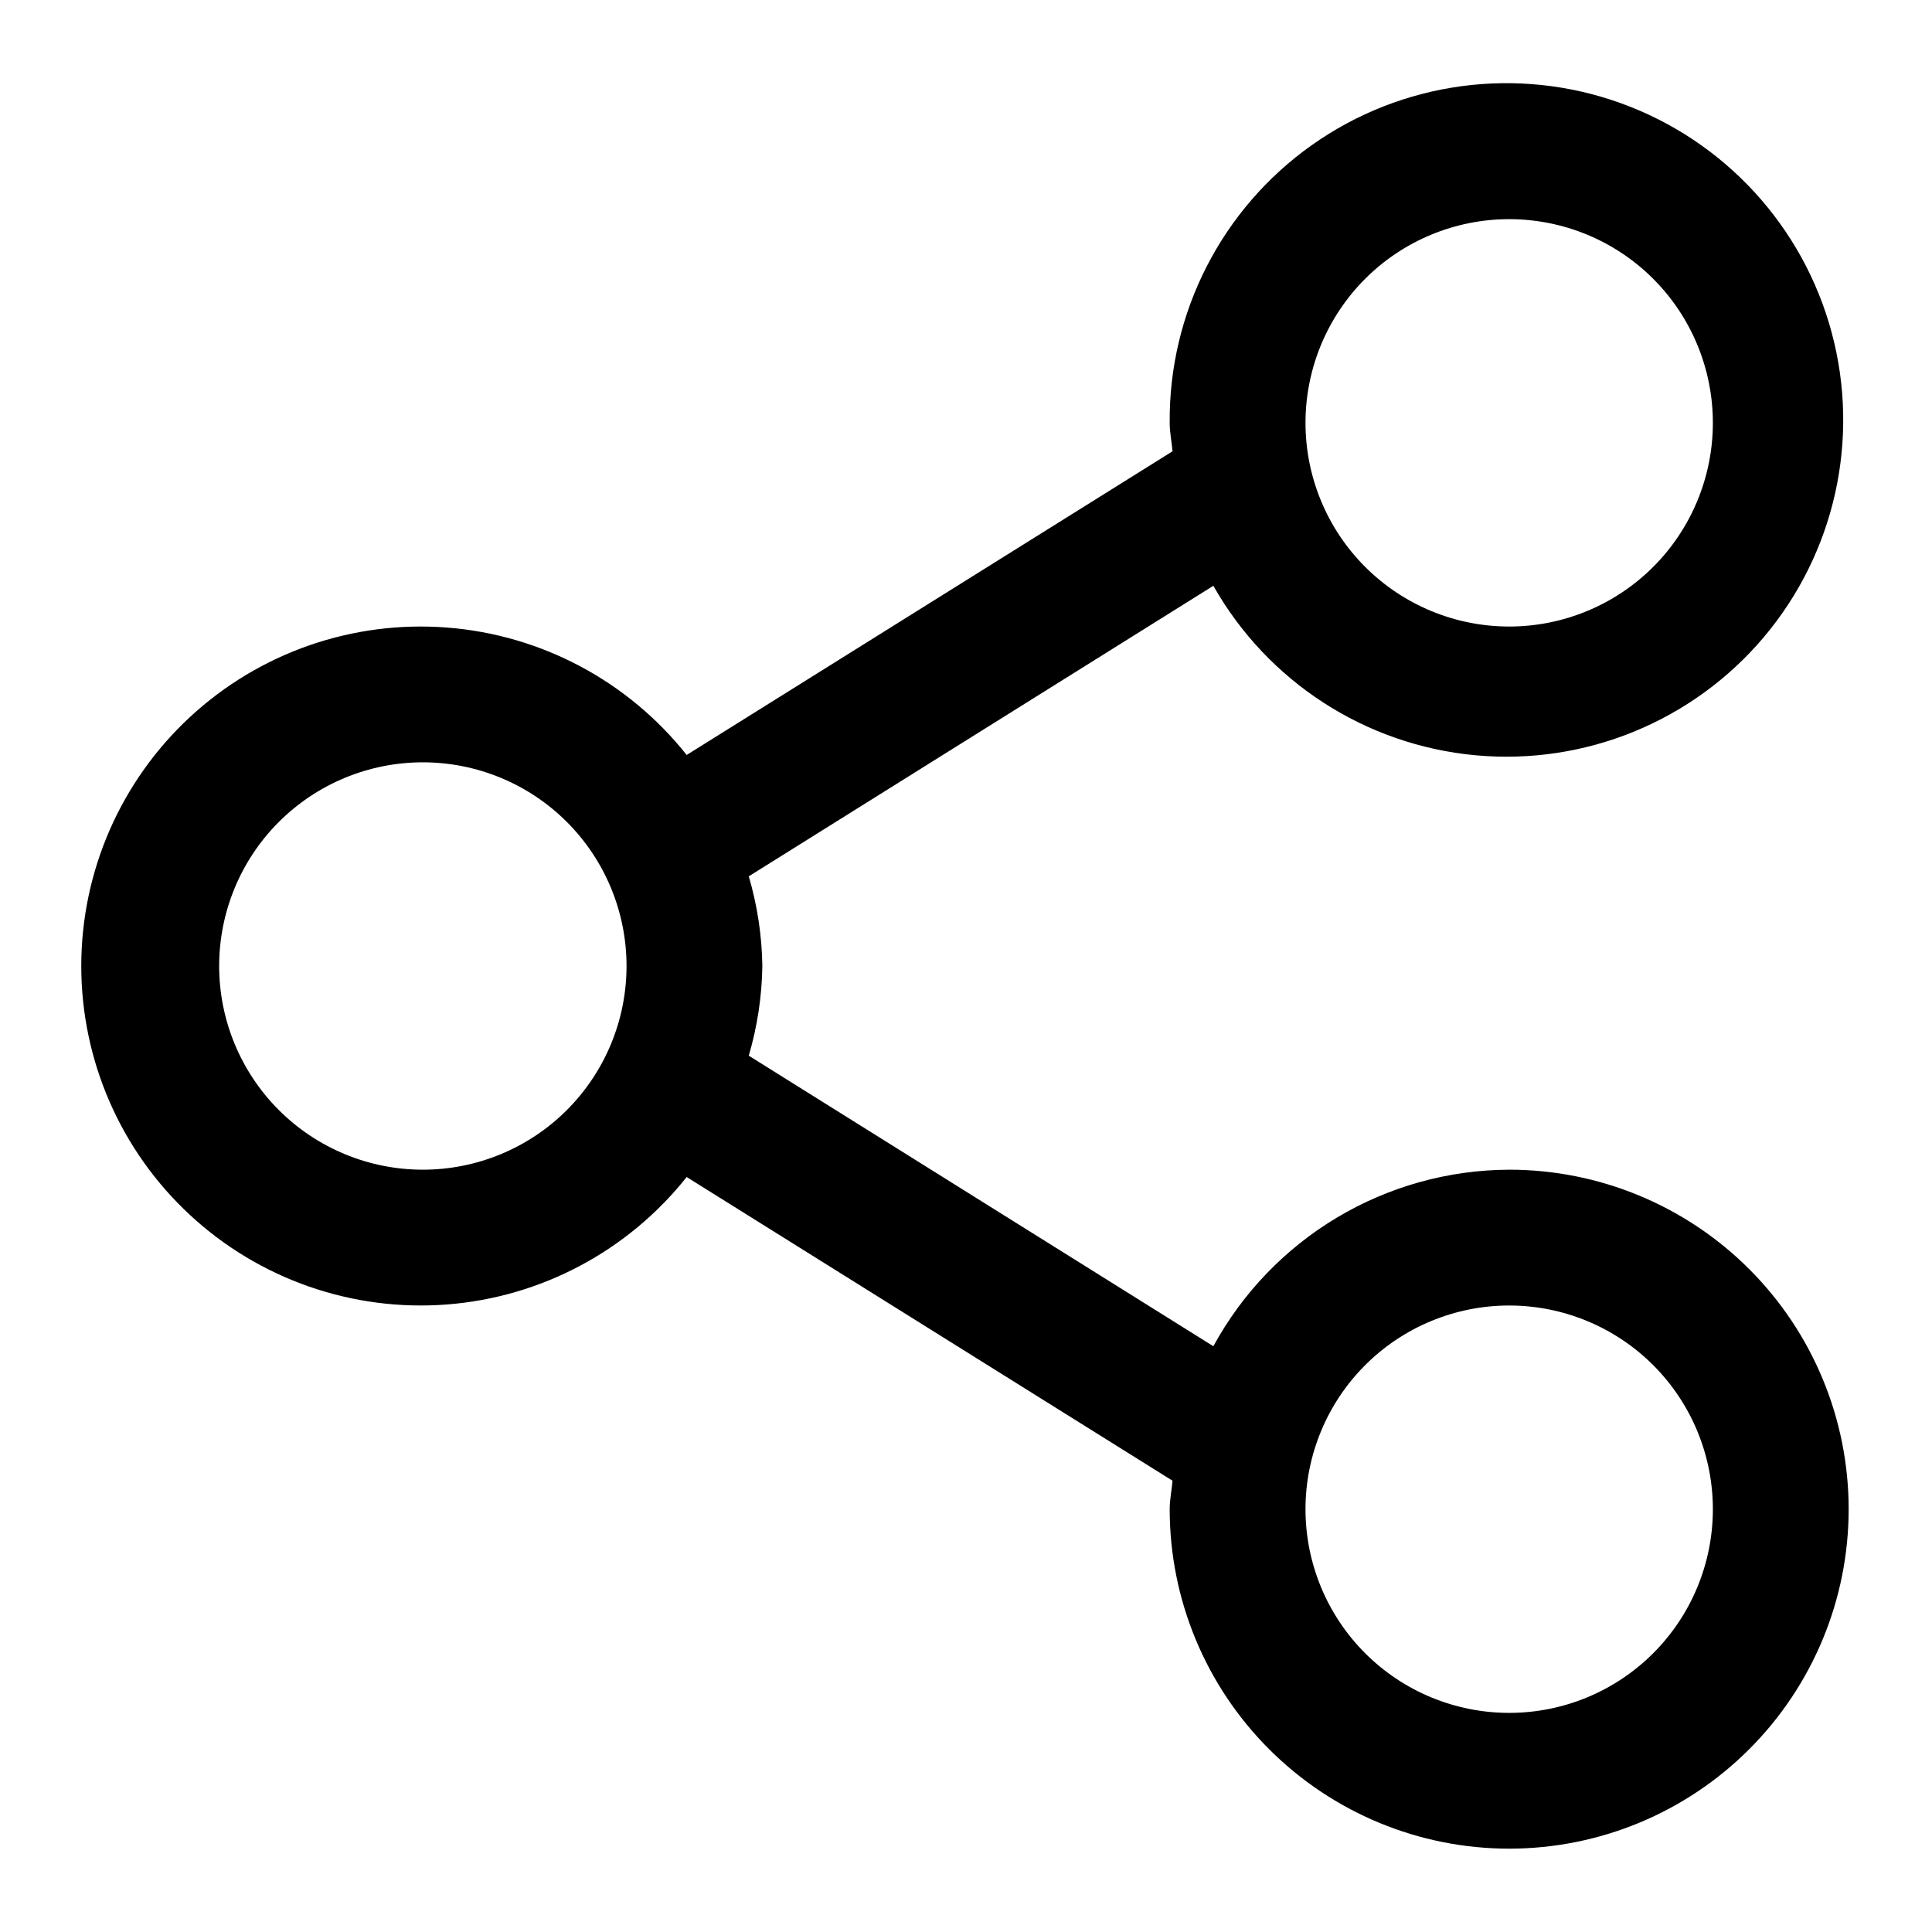 <?xml version="1.0" encoding="UTF-8"?>
<!-- Uploaded to: ICON Repo, www.svgrepo.com, Generator: ICON Repo Mixer Tools -->
<svg fill="#000000" width="800px" height="800px" version="1.1" viewBox="144 144 512 512" xmlns="http://www.w3.org/2000/svg">
 <path d="m543.95 453.98c-16.062 0.062-31.809 4.434-45.602 12.664-13.789 8.23-25.117 20.016-32.797 34.121l-123.12-76.996c2.269-7.723 3.481-15.719 3.598-23.766-0.117-8.051-1.328-16.047-3.598-23.77l123.12-76.992c14.387 25.418 40.301 42.191 69.383 44.906 29.082 2.715 57.652-8.973 76.492-31.293 18.84-22.32 25.562-52.449 18.004-80.664-7.559-28.211-28.445-50.941-55.918-60.852-27.477-9.914-58.062-5.754-81.895 11.137-23.828 16.891-37.887 44.371-37.637 73.582 0 2.59 0.539 5.019 0.754 7.539l-128.76 80.48c-15.57-19.625-38.625-31.867-63.605-33.777-24.98-1.914-49.625 6.676-68.004 23.703-18.383 17.027-28.828 40.945-28.828 66 0 25.051 10.445 48.973 28.828 65.996 18.379 17.027 43.023 25.617 68.004 23.707 24.98-1.914 48.035-14.156 63.605-33.781l128.76 80.484c-0.215 2.519-0.754 4.949-0.754 7.539 0 23.859 9.48 46.742 26.352 63.613s39.754 26.352 63.617 26.352c23.859 0 46.742-9.48 63.613-26.352s26.352-39.754 26.352-63.613c0-23.863-9.48-46.746-26.352-63.617s-39.754-26.352-63.613-26.352zm0-251.9c14.316 0 28.047 5.688 38.168 15.809 10.125 10.125 15.809 23.855 15.809 38.172 0 14.316-5.684 28.043-15.809 38.168-10.121 10.121-23.852 15.809-38.168 15.809-14.316 0-28.047-5.688-38.172-15.809-10.121-10.125-15.809-23.852-15.809-38.168 0-14.316 5.688-28.047 15.809-38.172 10.125-10.121 23.855-15.809 38.172-15.809zm-287.89 251.9c-14.316 0-28.047-5.688-38.172-15.809-10.121-10.125-15.809-23.852-15.809-38.168s5.688-28.047 15.809-38.172c10.125-10.121 23.855-15.809 38.172-15.809 14.316 0 28.043 5.688 38.168 15.809 10.121 10.125 15.809 23.855 15.809 38.172s-5.688 28.043-15.809 38.168c-10.125 10.121-23.852 15.809-38.168 15.809zm287.89 143.95c-14.316 0-28.047-5.684-38.172-15.809-10.121-10.121-15.809-23.852-15.809-38.168 0-14.316 5.688-28.047 15.809-38.172 10.125-10.121 23.855-15.809 38.172-15.809 14.316 0 28.047 5.688 38.168 15.809 10.125 10.125 15.809 23.855 15.809 38.172 0 14.316-5.684 28.047-15.809 38.168-10.121 10.125-23.852 15.809-38.168 15.809z"/>
</svg>